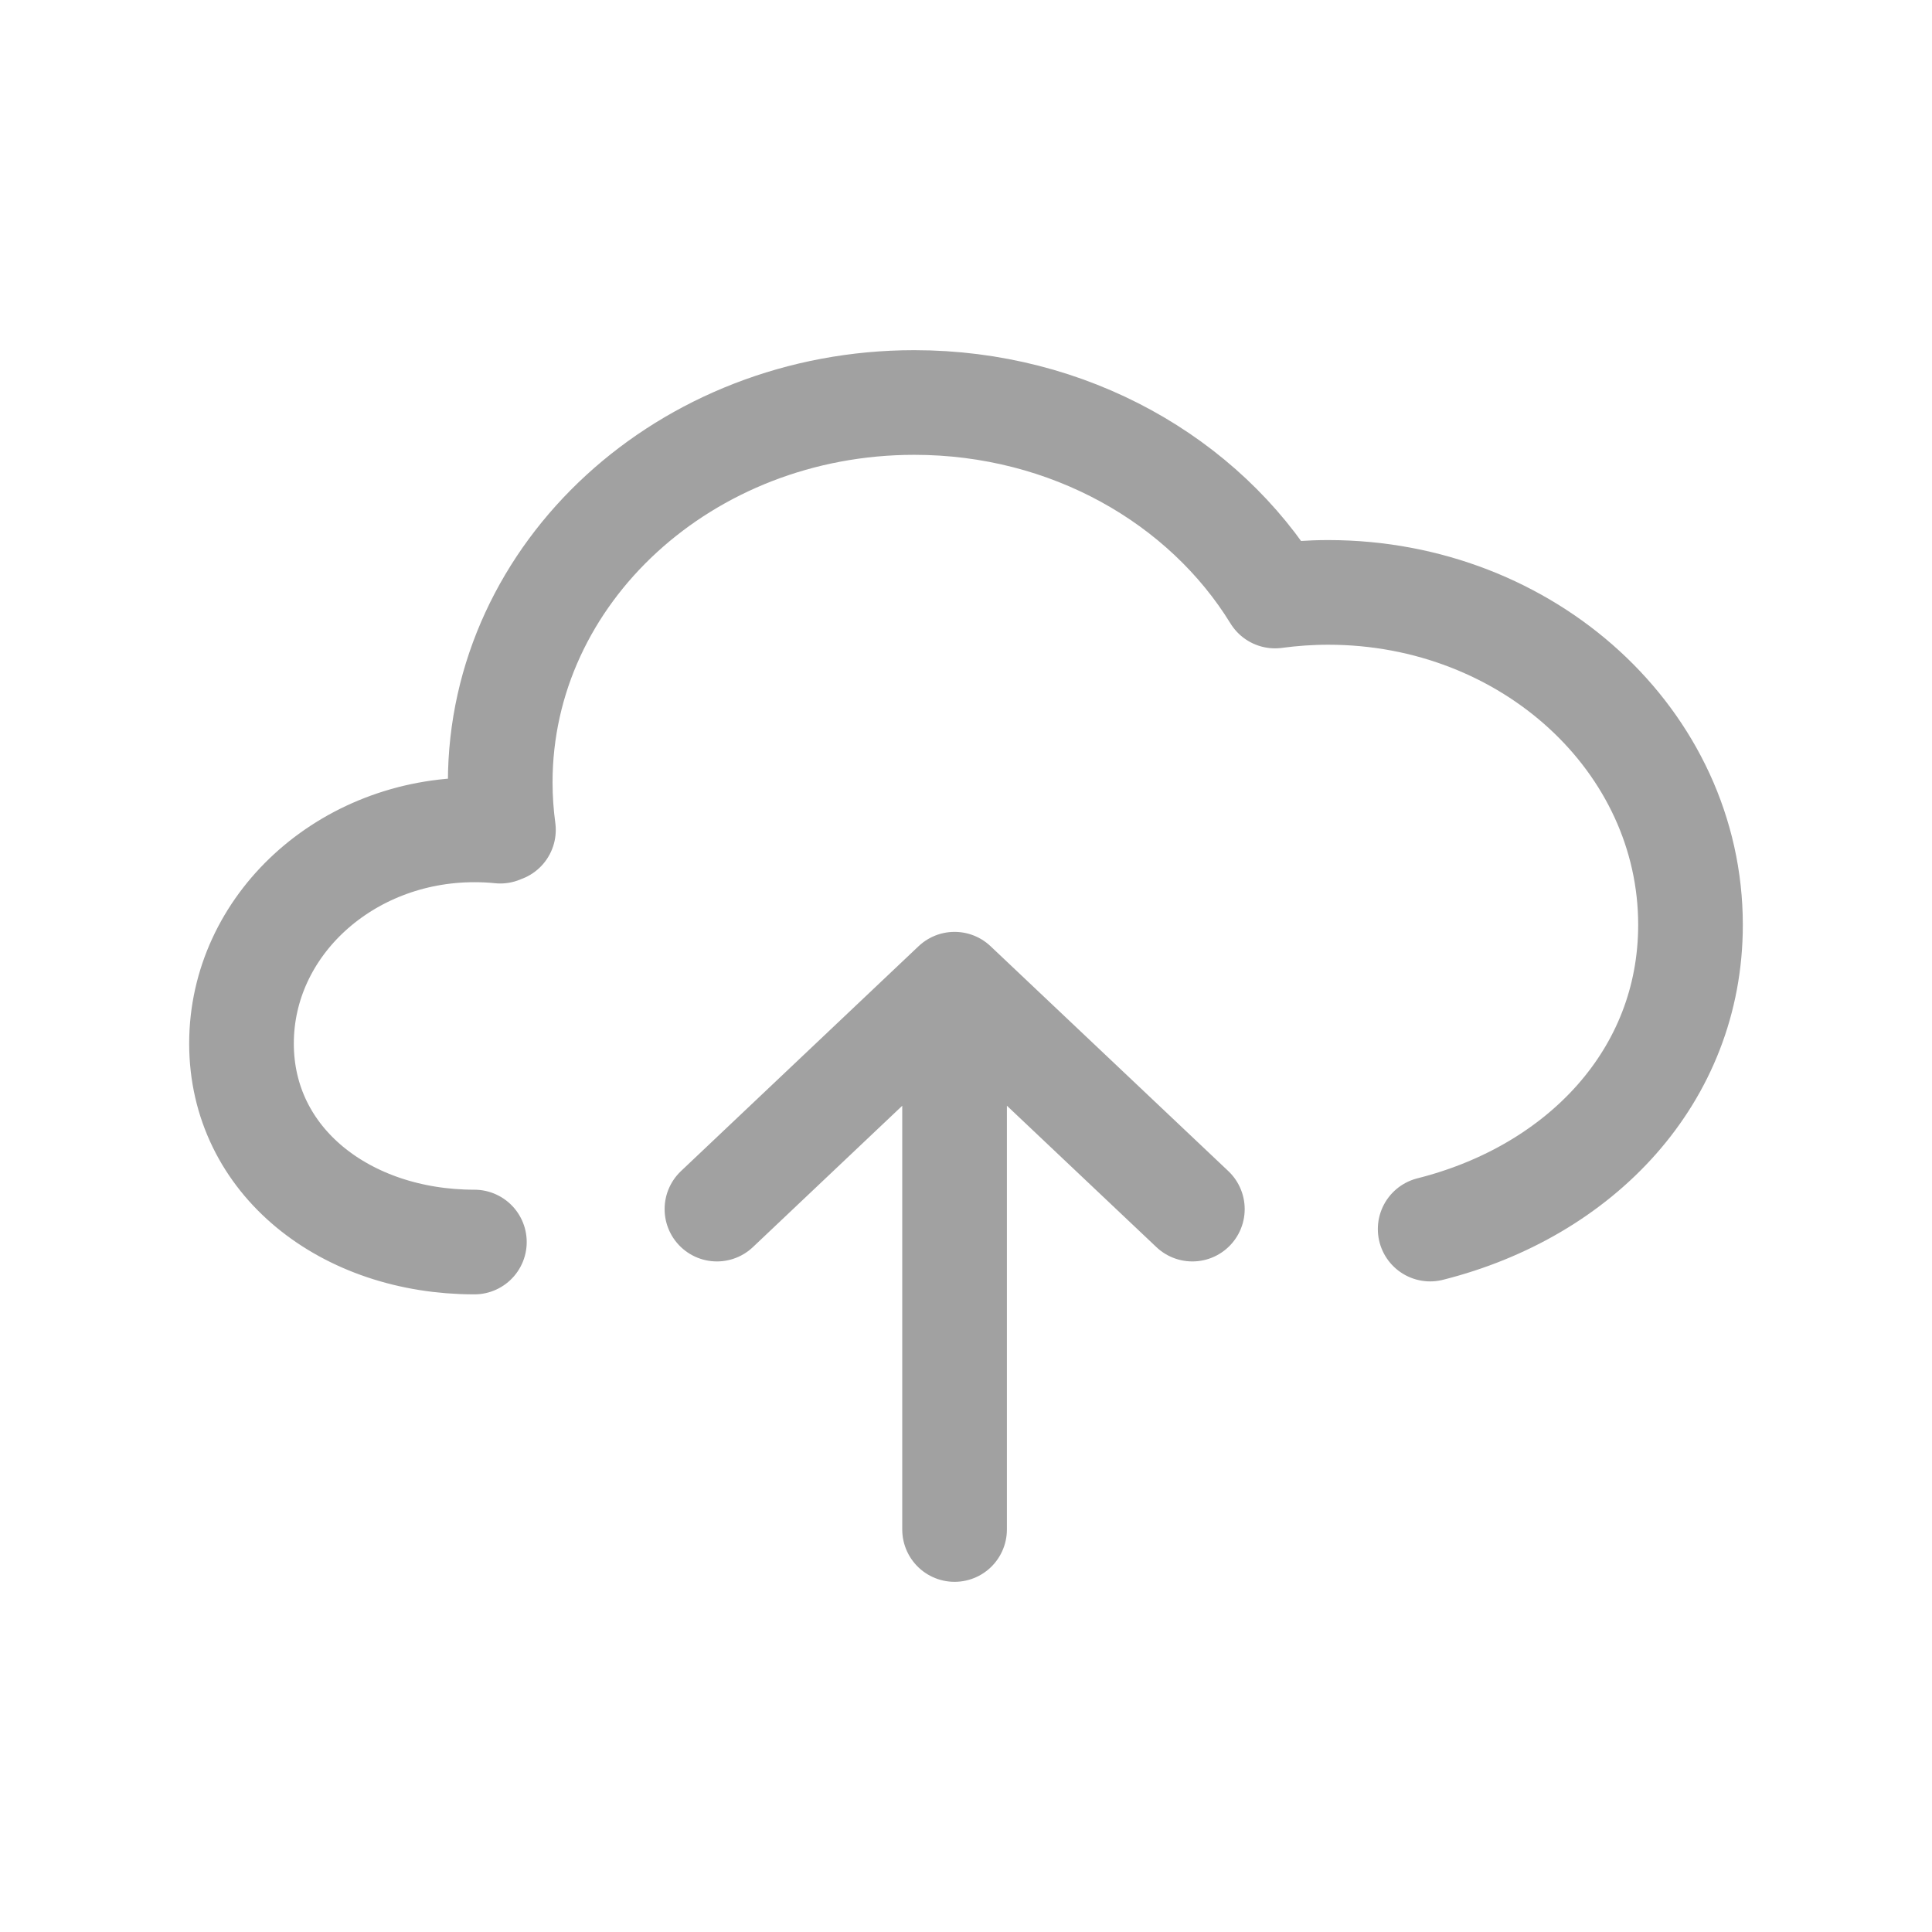<svg width="24" height="24" viewBox="0 0 24 24" fill="none" xmlns="http://www.w3.org/2000/svg">
<path d="M5.893 15.429C4.295 15.429 3 14.429 3 12.963C3 11.497 4.295 10.309 5.893 10.309C6.002 10.309 6.109 10.314 6.214 10.325V10.309H6.254C6.228 10.116 6.214 9.919 6.214 9.719C6.214 7.113 8.517 5 11.357 5C13.28 5 14.957 5.969 15.839 7.404C16.055 7.375 16.276 7.359 16.5 7.359C18.985 7.359 21 9.208 21 11.489C21 13.366 19.635 14.797 17.766 15.268M11.858 19V12.226M11.858 12.226L8.906 15.02M11.858 12.226L14.812 15.02" stroke="#A1A1A1" stroke-width="1.3" stroke-linecap="round" stroke-linejoin="round"/>
</svg>
